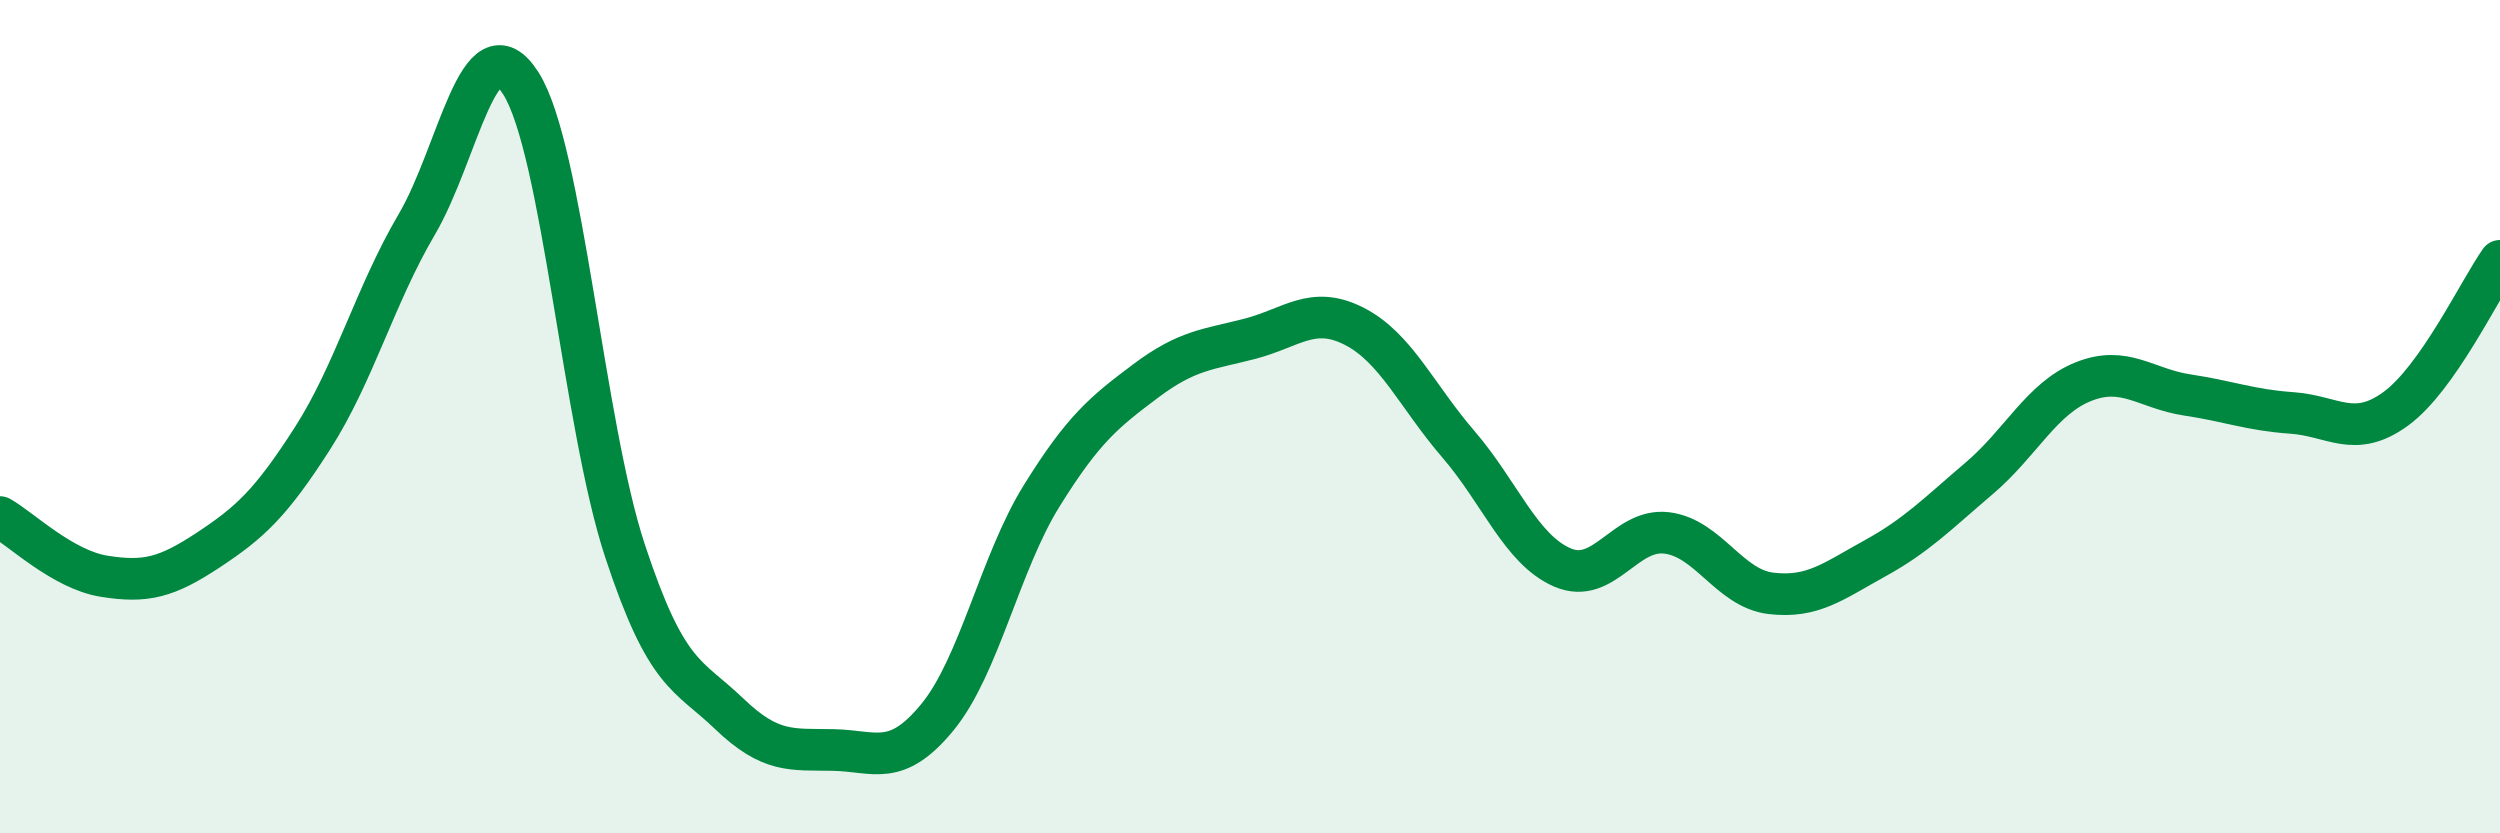 
    <svg width="60" height="20" viewBox="0 0 60 20" xmlns="http://www.w3.org/2000/svg">
      <path
        d="M 0,12.41 C 0.5,12.69 1.5,13.67 2.5,13.83 C 3.5,13.99 4,13.86 5,13.2 C 6,12.54 6.5,12.08 7.5,10.52 C 8.5,8.96 9,7.09 10,5.39 C 11,3.69 11.5,0.43 12.5,2 C 13.5,3.57 14,10.19 15,13.22 C 16,16.25 16.5,16.17 17.5,17.13 C 18.5,18.09 19,17.98 20,18 C 21,18.02 21.5,18.43 22.5,17.21 C 23.5,15.99 24,13.51 25,11.9 C 26,10.29 26.5,9.89 27.5,9.14 C 28.5,8.39 29,8.39 30,8.13 C 31,7.87 31.5,7.32 32.5,7.83 C 33.5,8.34 34,9.5 35,10.66 C 36,11.82 36.5,13.19 37.5,13.62 C 38.5,14.05 39,12.67 40,12.79 C 41,12.91 41.5,14.12 42.5,14.24 C 43.5,14.36 44,13.95 45,13.4 C 46,12.85 46.5,12.33 47.5,11.48 C 48.5,10.63 49,9.56 50,9.16 C 51,8.76 51.5,9.33 52.5,9.48 C 53.5,9.63 54,9.84 55,9.91 C 56,9.98 56.5,10.54 57.5,9.81 C 58.5,9.08 59.5,6.97 60,6.26L60 20L0 20Z"
        fill="#008740"
        opacity="0.1"
        stroke-linecap="round"
        stroke-linejoin="round"
      />
      <path
        d="M 0,12.41 C 0.5,12.69 1.5,13.67 2.5,13.83 C 3.5,13.99 4,13.86 5,13.2 C 6,12.54 6.5,12.08 7.5,10.52 C 8.5,8.96 9,7.09 10,5.39 C 11,3.69 11.5,0.43 12.5,2 C 13.5,3.57 14,10.19 15,13.22 C 16,16.25 16.5,16.17 17.5,17.13 C 18.5,18.09 19,17.98 20,18 C 21,18.02 21.5,18.43 22.5,17.21 C 23.5,15.99 24,13.51 25,11.9 C 26,10.29 26.5,9.89 27.5,9.14 C 28.5,8.39 29,8.39 30,8.13 C 31,7.87 31.5,7.32 32.5,7.83 C 33.5,8.34 34,9.5 35,10.66 C 36,11.82 36.5,13.19 37.5,13.62 C 38.5,14.05 39,12.67 40,12.79 C 41,12.91 41.5,14.12 42.5,14.24 C 43.5,14.36 44,13.95 45,13.4 C 46,12.85 46.5,12.33 47.5,11.48 C 48.5,10.63 49,9.56 50,9.16 C 51,8.76 51.5,9.33 52.5,9.48 C 53.5,9.63 54,9.84 55,9.91 C 56,9.98 56.5,10.54 57.5,9.81 C 58.5,9.08 59.5,6.97 60,6.26"
        stroke="#008740"
        stroke-width="1"
        fill="none"
        stroke-linecap="round"
        stroke-linejoin="round"
      />
    </svg>
  